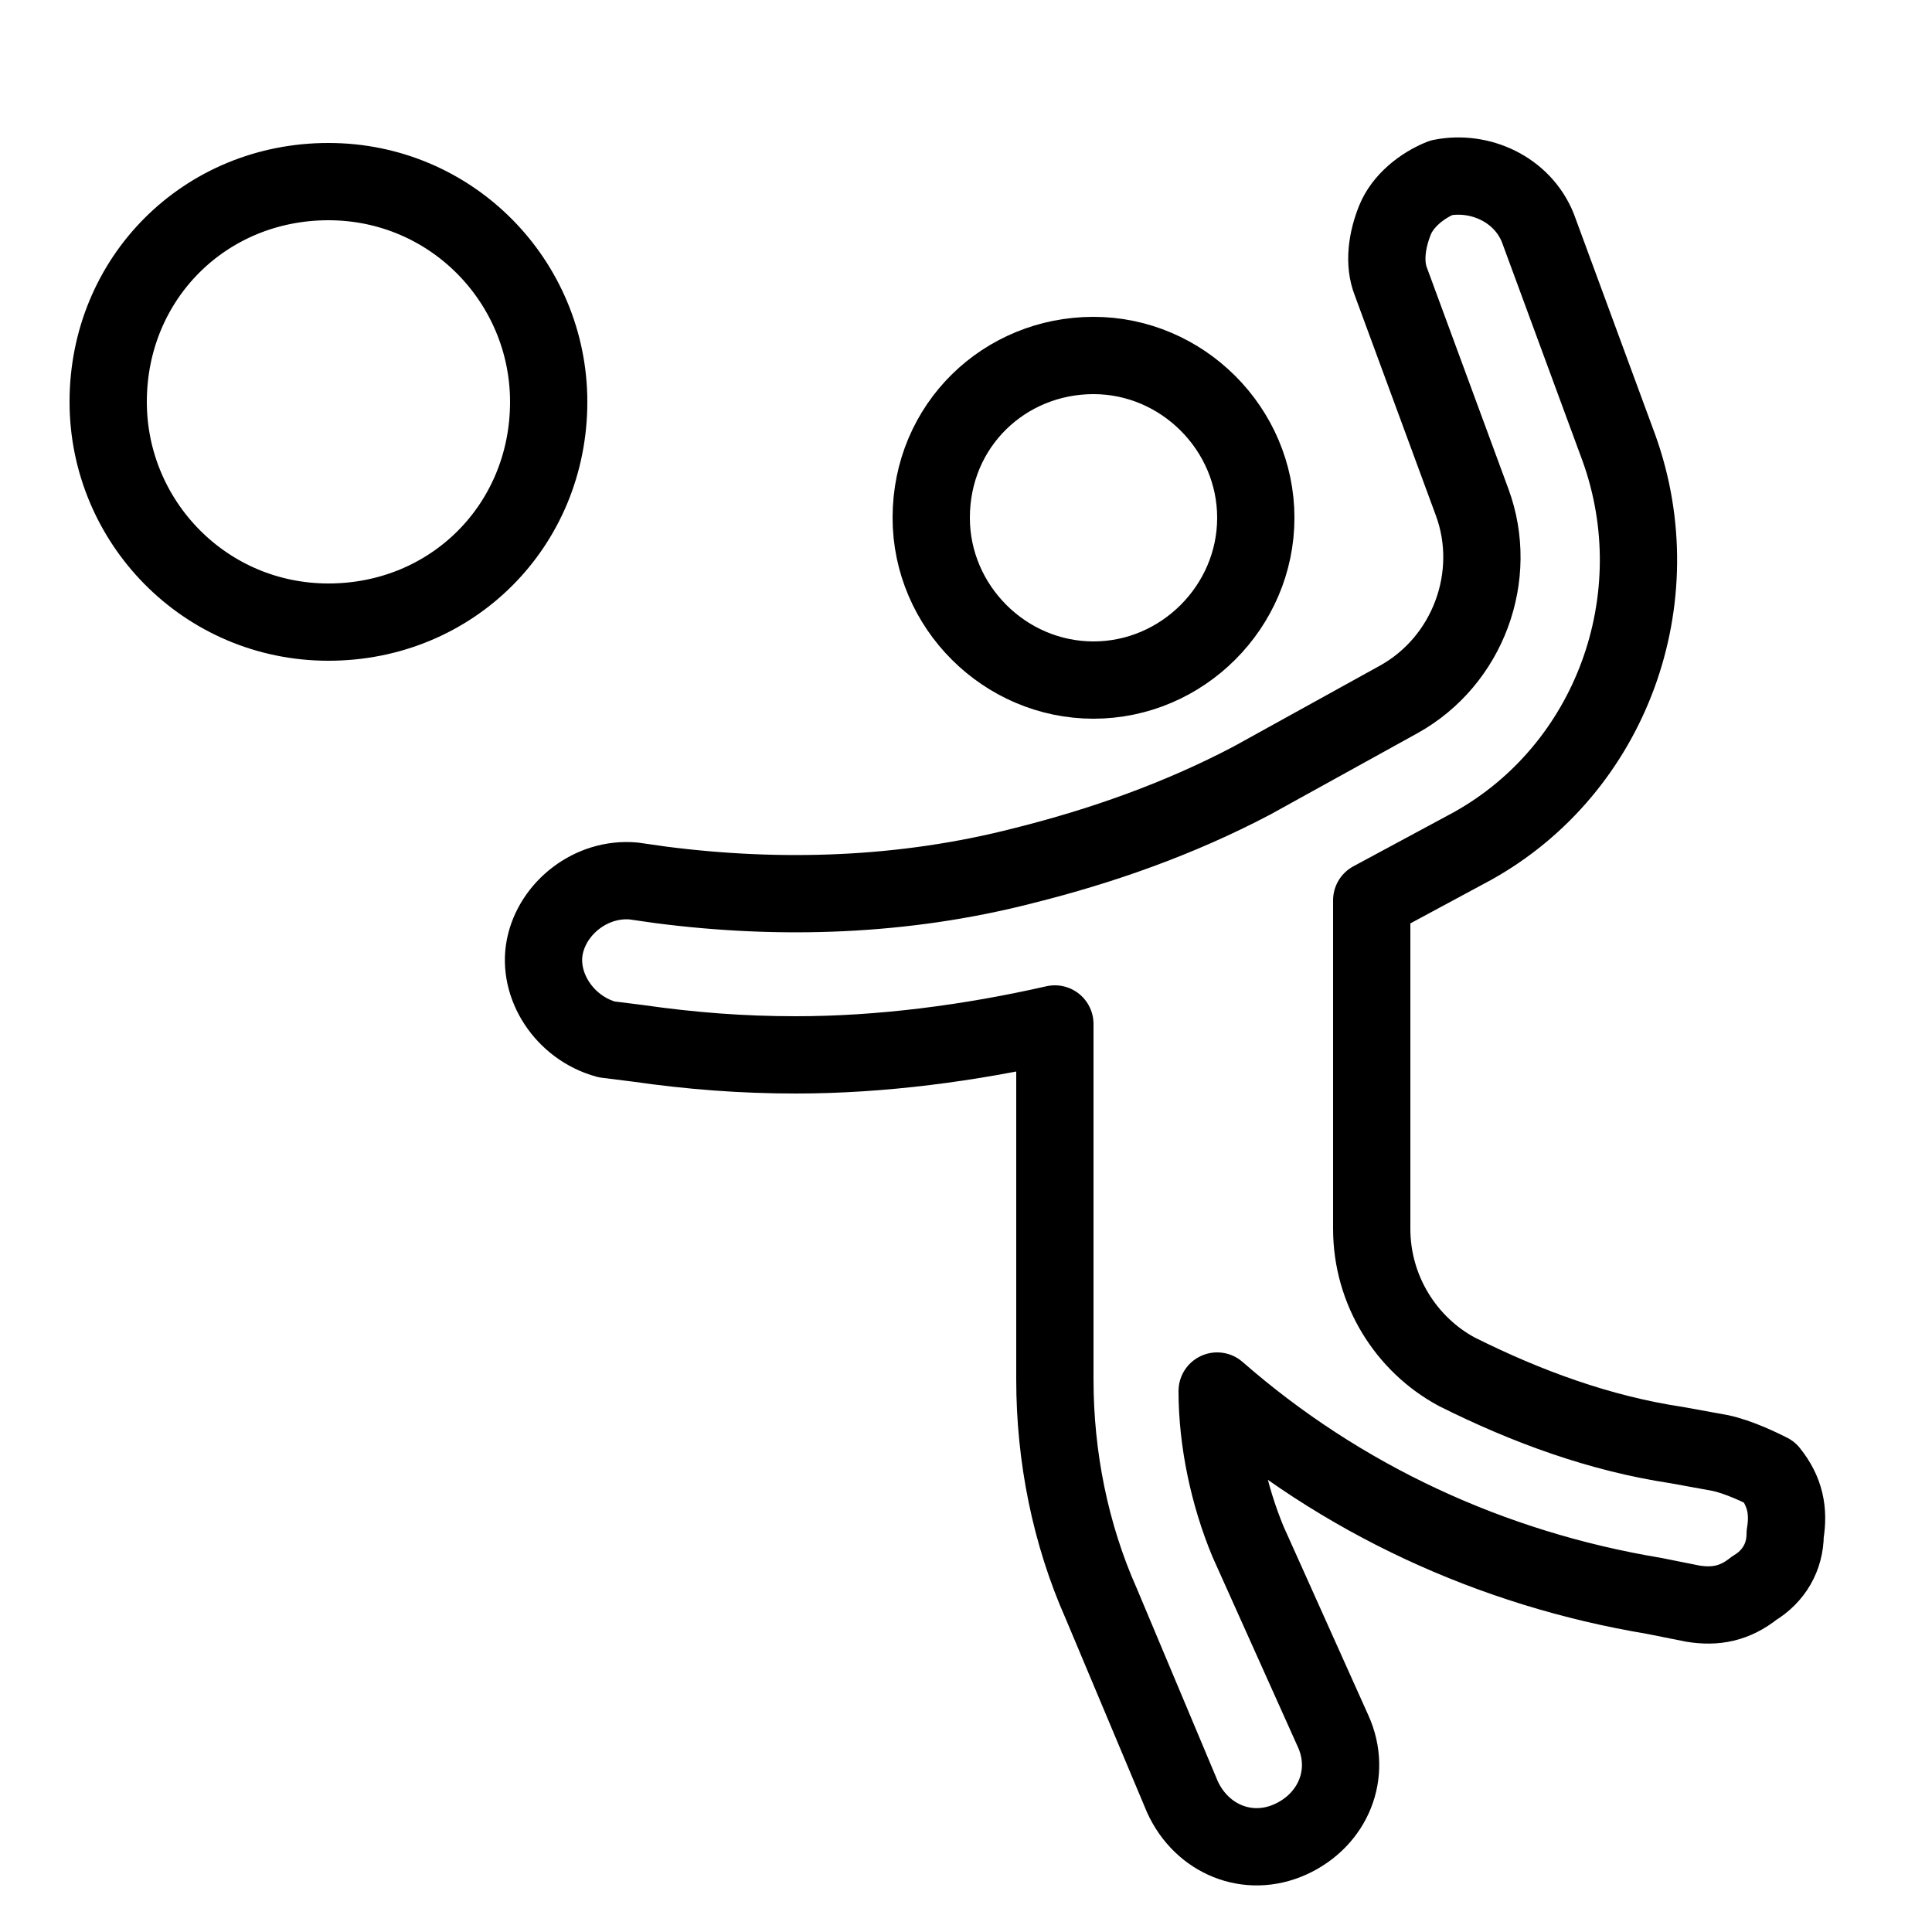 <?xml version="1.0" encoding="UTF-8"?> <svg xmlns="http://www.w3.org/2000/svg" xmlns:xlink="http://www.w3.org/1999/xlink" version="1.1" id="Capa_1" x="0px" y="0px" viewBox="0 0 50 50" style="enable-background:new 0 0 50 50;" xml:space="preserve"> <style type="text/css"> .st0{fill:none;stroke:#000000;stroke-width:2;stroke-miterlimit:10;} .st1{fill:none;stroke:#000000;stroke-width:2;stroke-linecap:round;stroke-linejoin:round;} </style> <g id="g-root-ic_smas_v9vc3c1y9etjd-stroke_00000066497912857335666680000005904943429102438534_" transform="translate(86, 140)"> <g id="ic_smas_v9vc3c1y9etjd-stroke_00000038401771281096856540000003933840269306301610_"> <g> <path class="st1" d="M-61.9-126.6c0,2.3,1.9,4.2,4.2,4.2s4.2-1.9,4.2-4.2c0-2.3-1.9-4.2-4.2-4.2S-61.9-129-61.9-126.6 M-83.2-129.6c0,3.1,2.5,5.7,5.7,5.7s5.7-2.5,5.7-5.7c0-3.1-2.5-5.7-5.7-5.7S-83.2-132.8-83.2-129.6 M-41.5-102.4l-1.1-0.2 c-2-0.3-3.9-1-5.7-1.9c-1.3-0.7-2.2-2.1-2.2-3.7v-8.5l2.6-1.4c3.6-2,5.2-6.4,3.8-10.3l-2.1-5.7c-0.4-1-1.5-1.5-2.5-1.3 c-0.5,0.2-1,0.6-1.2,1.1c-0.2,0.5-0.3,1.1-0.1,1.6l2.1,5.7c0.7,1.9-0.1,4.1-1.9,5.1l-3.8,2.1c-1.9,1-3.9,1.7-5.9,2.2 c-3.1,0.8-6.3,0.9-9.4,0.5l-0.7-0.1c-1.1-0.1-2.1,0.7-2.3,1.7s0.5,2.1,1.6,2.4l0.8,0.1c1.4,0.2,2.7,0.3,4.1,0.3 c2.2,0,4.5-0.3,6.7-0.8v9.2c0,2,0.4,4,1.2,5.8l2.1,5c0.5,1.1,1.7,1.6,2.8,1.1c1.1-0.5,1.6-1.7,1.1-2.8l-2.2-4.9 c-0.5-1.2-0.8-2.6-0.8-3.9c3.2,2.8,7.1,4.6,11.3,5.3l1,0.2c0.6,0.1,1.1,0,1.6-0.4c0.5-0.3,0.8-0.8,0.8-1.4c0.1-0.6,0-1.1-0.4-1.6 C-40.4-102-41-102.3-41.5-102.4z"></path> </g> </g> </g> </svg> 